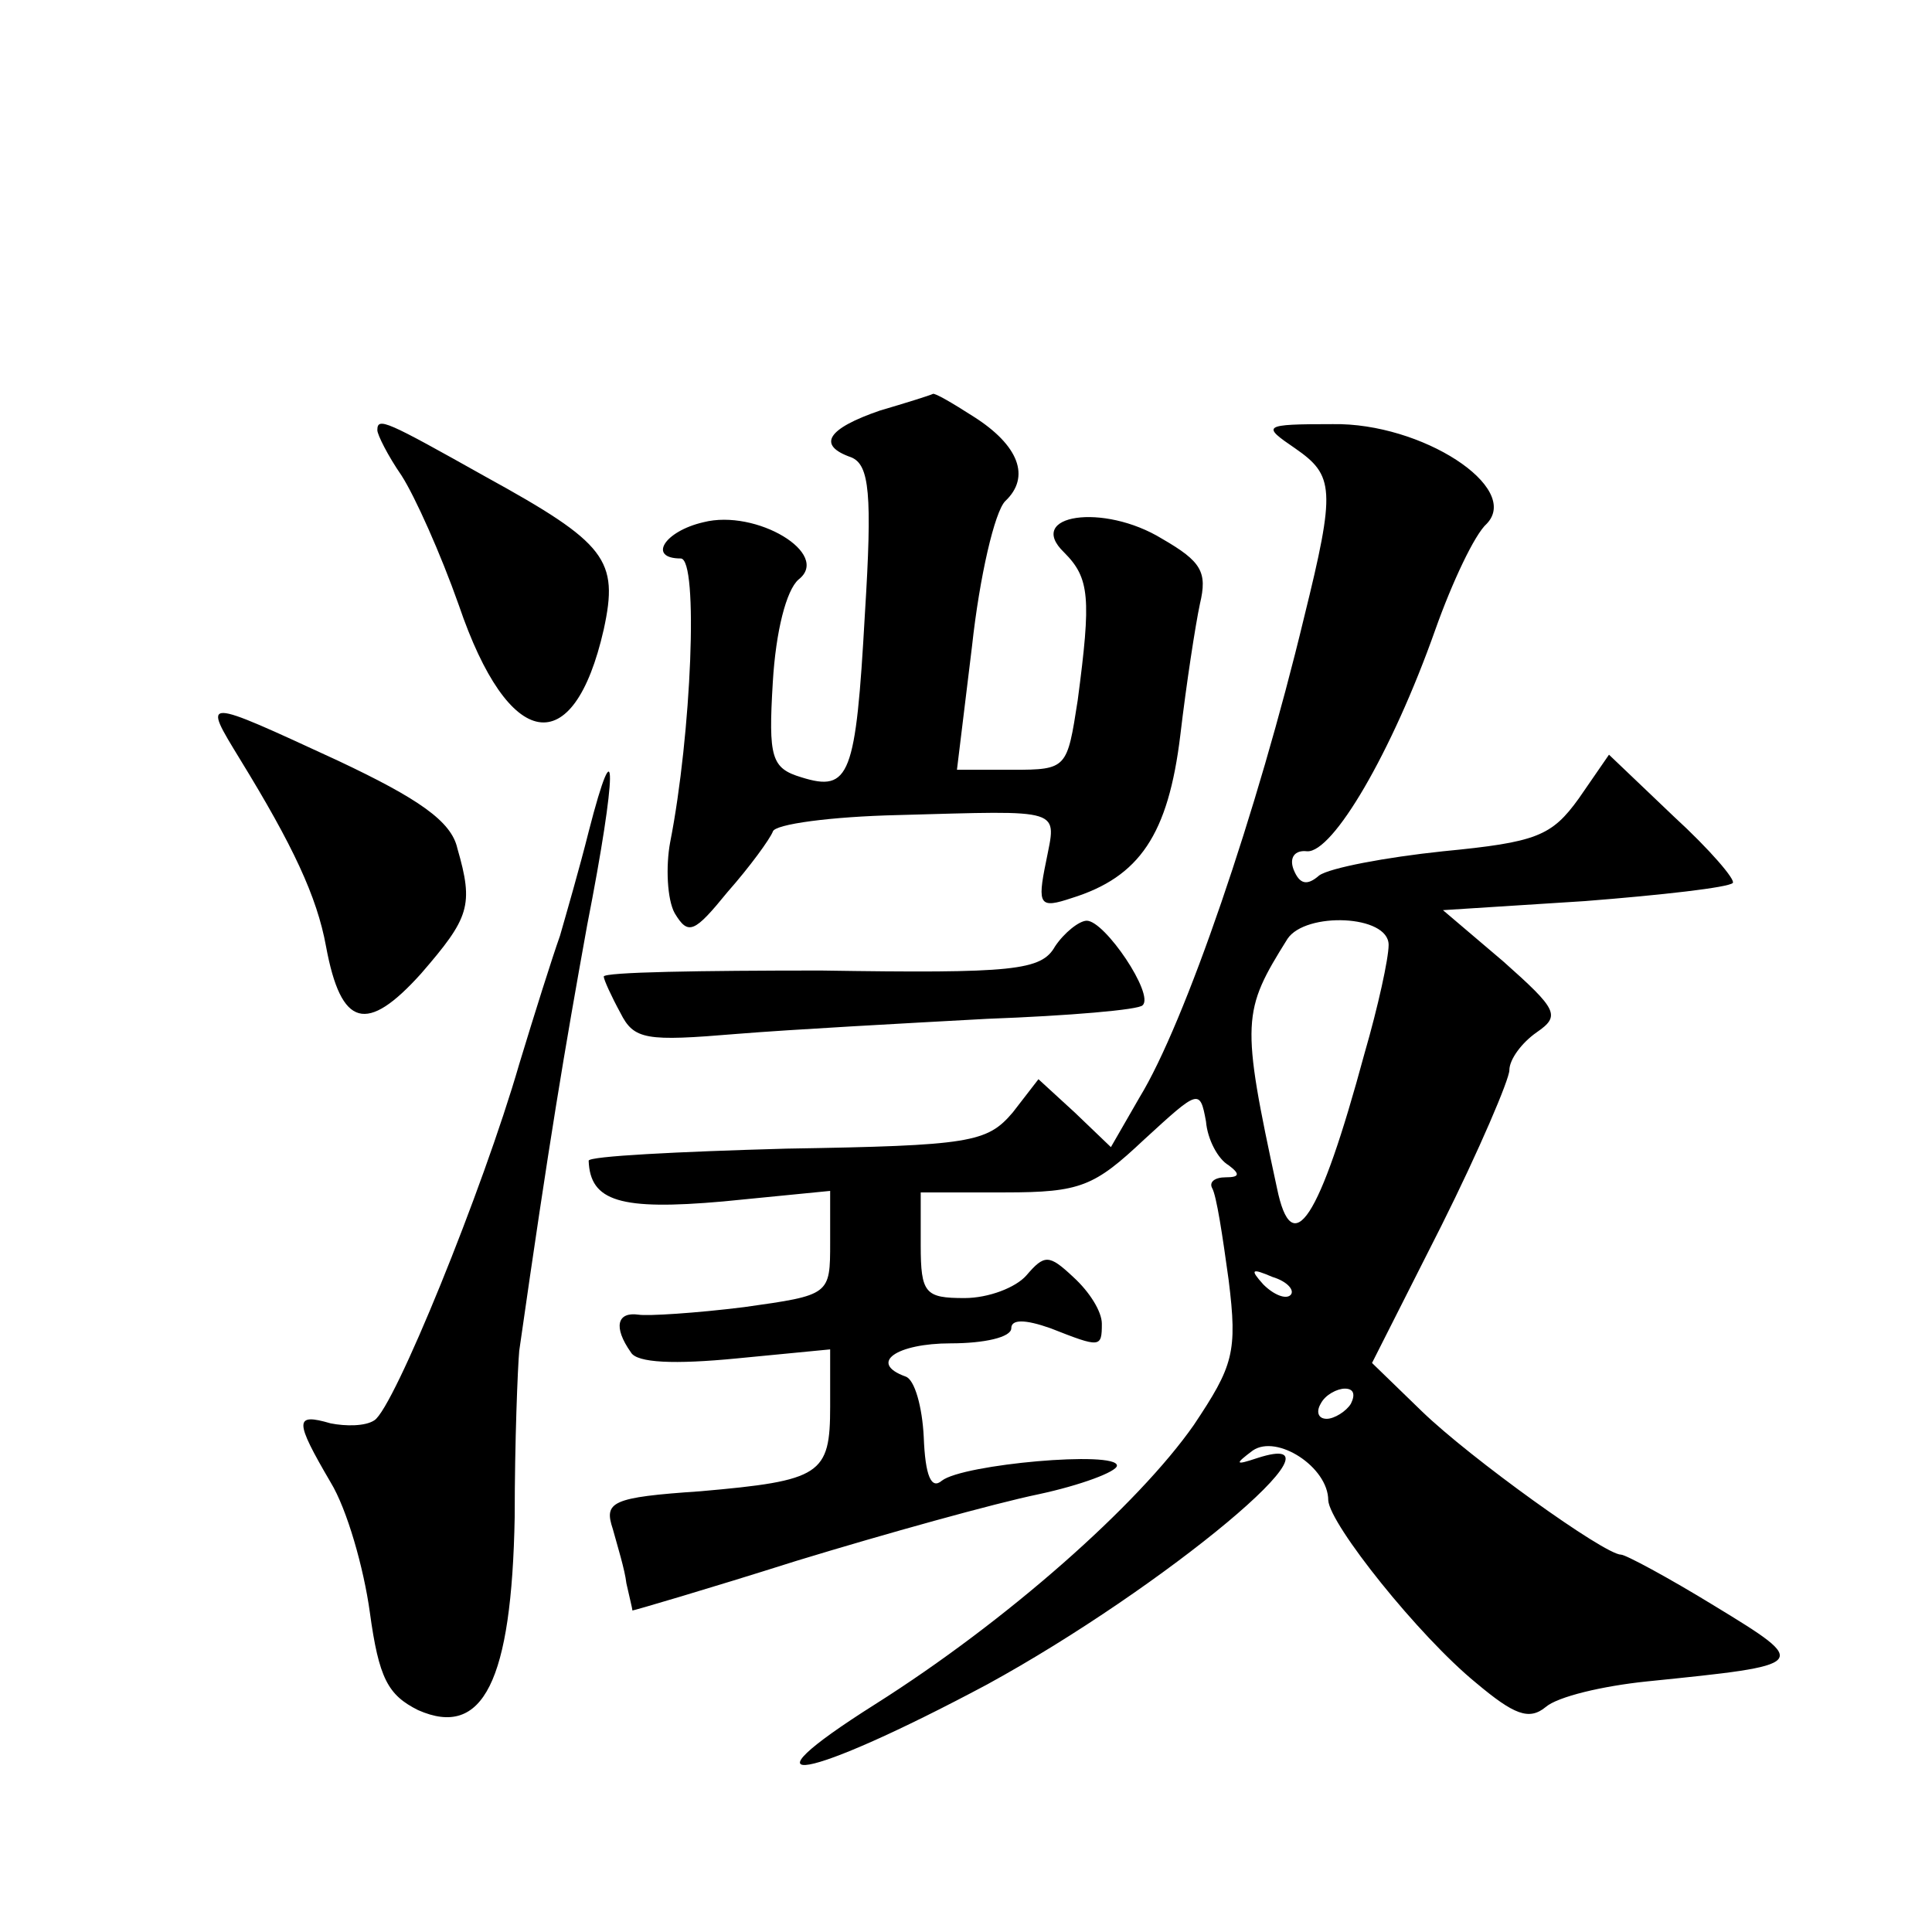 <?xml version="1.0" standalone="no"?>
<!DOCTYPE svg PUBLIC "-//W3C//DTD SVG 20010904//EN"
 "http://www.w3.org/TR/2001/REC-SVG-20010904/DTD/svg10.dtd">
<svg version="1.0" xmlns="http://www.w3.org/2000/svg"
 width="128pt" height="128pt" viewBox="0 0 128 128"
 preserveAspectRatio="xMidYMid meet">
<g transform="translate(0,128) scale(0.1,-0.1)"
fill="#0" stroke="none">
<path d="M583 1008 c-35 -12 -42 -23 -19 -31 12 -5 14 -24 9 -104 -6 -107 -10 -118
-42 -108 -20 6 -22 13 -19 63 2 34 9 61 17 68 22 17 -28 47 -63 38 -26 -6 -37 -24
-15 -24 12 0 7 -117 -7 -188 -3 -16 -2 -38 3 -47 9 -15 13 -13 35 14 15 17 28 35
30 40 1 5 39 10 83 11 111 3 105 5 98 -31 -6 -29 -4 -31 17 -24 45 14 64 42 72
108 4 34 10 73 13 87 5 21 1 28 -25 43 -39 24 -91 16 -65 -9 17 -17 18 -30 9 -98
-7 -45 -7 -46 -43 -46 l-37 0 10 82 c5 46 15 89 22 96 17 16 9 37 -21 56 -14 9
-26 16 -27 15 -2 -1 -18 -6 -35 -11z M250 995 c0 -3 7 -17 16 -30 9 -14 26 -52
38 -86 33 -97 76 -104 96 -16 10 46 2 57 -78 101 -66 37 -72 40 -72 31z M858 983
c26 -18 27 -27 6 -112 -31 -129 -79 -269 -109 -318 l-19 -33 -24 23 -24 22 -17
-22 c-17 -20 -28 -22 -150 -24 -72 -2 -131 -5 -131 -8 1 -27 21 -33 89 -27 l71
7 0 -34 c0 -35 0 -35 -57 -43 -32 -4 -64 -6 -70 -5 -14 2 -17 -8 -5 -25 4 -7 29
-8 70 -4 l62 6 0 -38 c0 -45 -6 -49 -86 -56 -59 -4 -64 -7 -58 -25 3 -11 8 -27
9 -36 2 -9 4 -17 4 -18 1 0 49 14 109 33 59 18 131 38 160 44 28 6 52 15 52 19
0 10 -102 1 -116 -10 -7 -6 -11 3 -12 29 -1 20 -6 38 -12 40 -25 9 -6 22 30 22
22 0 40 4 40 10 0 6 9 6 26 0 33 -13 34 -13 34 3 0 8 -8 21 -19 31 -16 15 -19 15
-31 1 -7 -8 -25 -15 -41 -15 -26 0 -29 3 -29 35 l0 35 56 0 c50 0 59 4 92 35 36
33 37 34 41 12 1 -12 8 -25 15 -29 8 -6 7 -8 -2 -8 -7 0 -11 -3 -9 -7 3 -5 7 -32
11 -61 6 -48 3 -57 -23 -96 -37 -53 -124 -130 -211 -185 -95 -60 -46 -51 74 13
117 64 247 172 179 150 -15 -5 -15 -4 -3 5 16 11 50 -11 50 -33 1 -16 60 -90 98
-121 25 -21 35 -25 46 -16 8 7 38 14 67 17 108 11 109 11 45 50 -31 19 -59 34 -62
34 -11 0 -100 64 -132 95 l-33 32 46 91 c25 50 45 97 45 103 0 7 8 18 18 25 16
11 14 15 -22 47 l-40 34 94 6 c51 4 95 9 98 12 2 2 -15 22 -39 44 l-43 41 -20 -29
c-18 -25 -28 -29 -90 -35 -38 -4 -75 -11 -82 -16 -8 -7 -13 -6 -17 4 -3 8 1 13
9 12 17 -1 56 65 85 147 11 31 26 63 34 70 23 24 -43 67 -102 66 -47 0 -47 -1 -25
-16z m62 -329 c0 -9 -7 -41 -16 -72 -30 -111 -48 -138 -58 -89 -24 111 -23 117
7 165 12 18 67 16 67 -4z m-65 -232 c-3 -3 -11 0 -18 7 -9 10 -8 11 6 5 10 -3 15
-9 12 -12z m40 -72 c-3 -5 -11 -10 -16 -10 -6 0 -7 5 -4 10 3 6 11 10 16 10 6 0
7 -4 4 -10z M159 777 c35 -57 51 -91 57 -124 10 -54 27 -58 63 -18 32 37 35 45
24 83 -4 18 -26 33 -79 58 -91 42 -90 42 -65 1z M390 729 c-6 -24 -15 -55 -19 -69
-5 -14 -17 -52 -27 -85 -24 -83 -83 -228 -96 -236 -6 -4 -19 -4 -29 -2 -24 7 -24
2 0 -39 11 -18 22 -57 26 -86 6 -44 12 -55 32 -65 43 -19 62 19 64 128 0 50 2 99
3 110 20 140 30 199 45 282 20 102 20 136 1 62z M699 653 c-9 -16 -27 -18 -155
-16 -79 0 -144 -1 -144 -4 0 -2 5 -13 11 -24 9 -18 17 -19 77 -14 37 3 111 7 166
10 54 2 101 6 103 9 8 7 -25 56 -37 56 -5 0 -15 -8 -21 -17z"/>
</g>
</svg>
